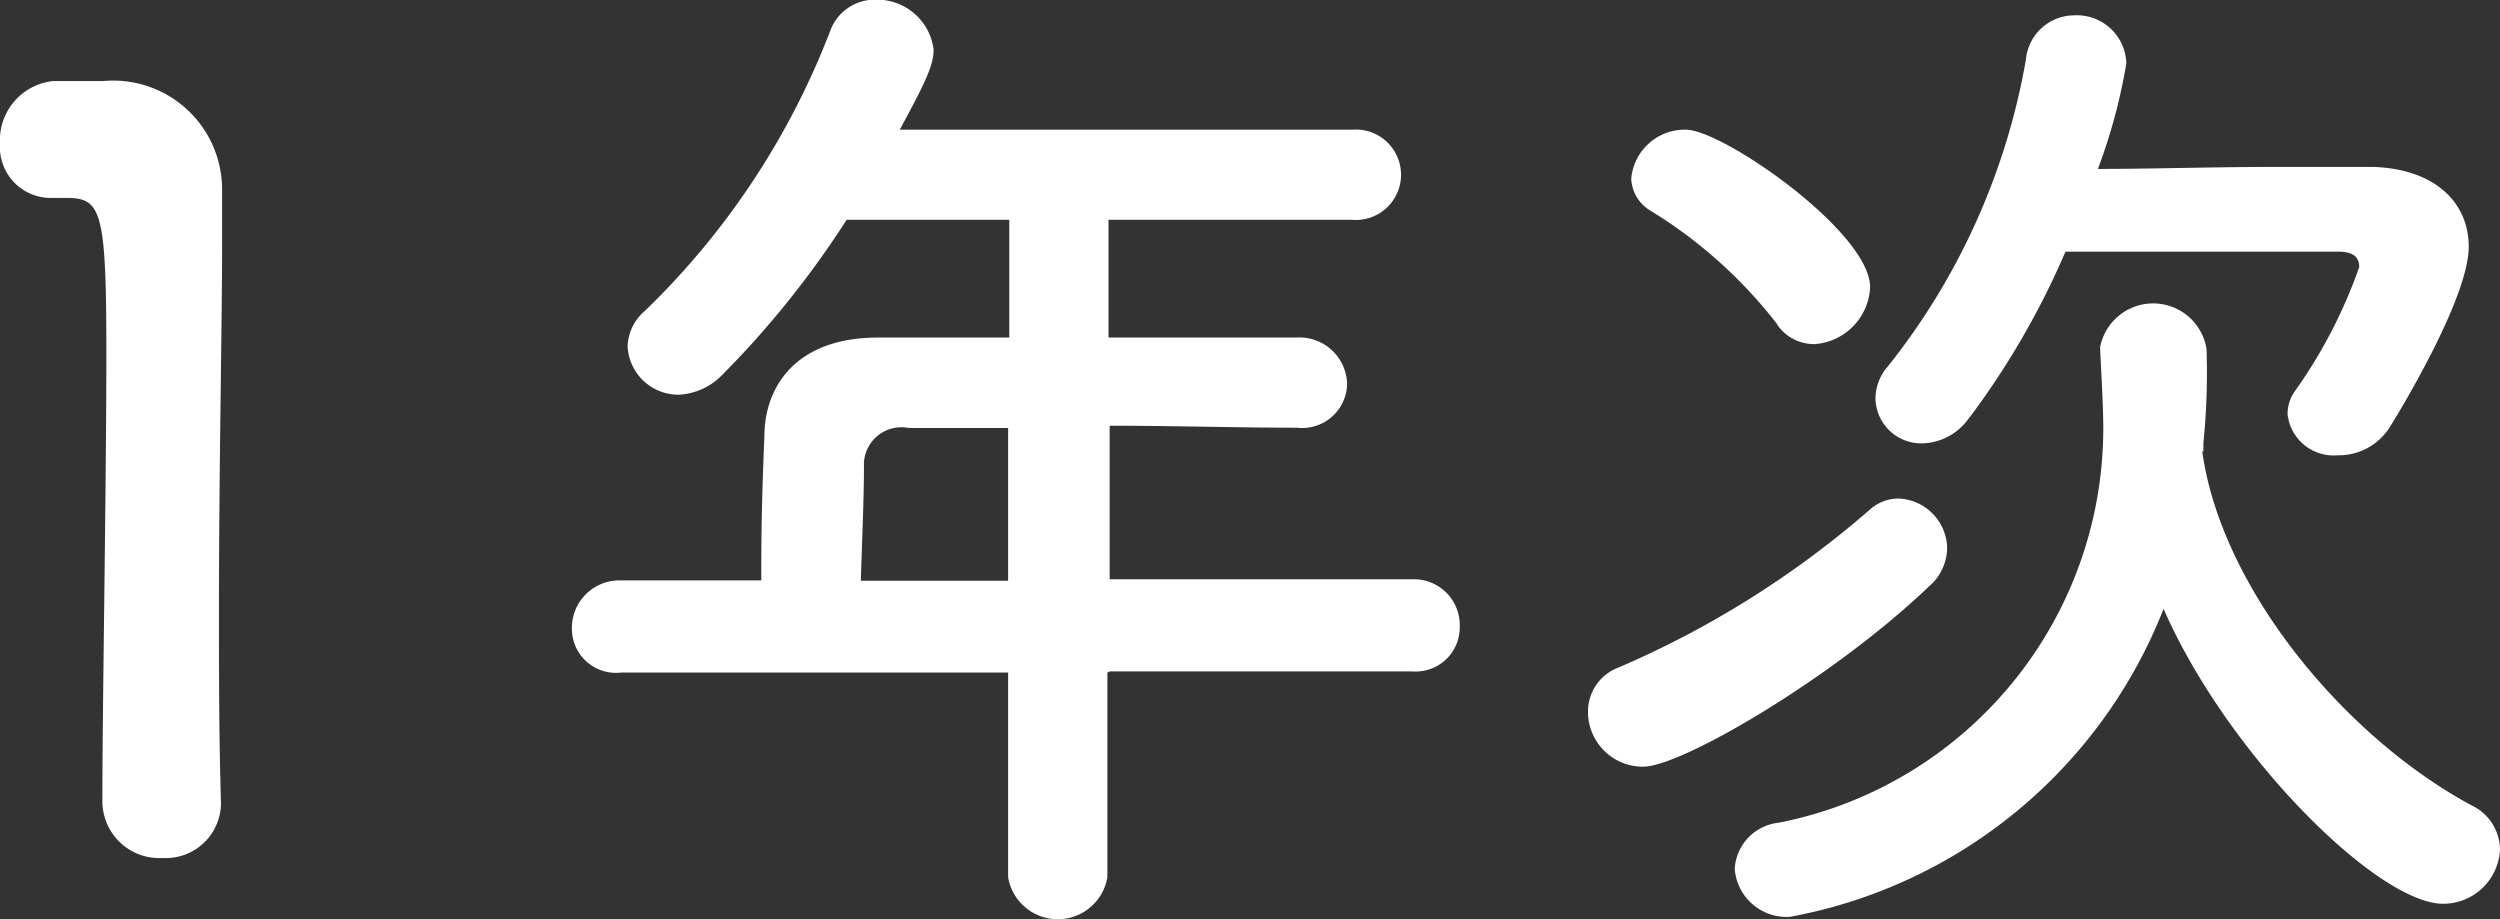 <svg id="レイヤー_1" data-name="レイヤー 1" xmlns="http://www.w3.org/2000/svg" viewBox="0 0 87.91 32.32"><rect x="0" y="0" width="87.91" height="32.32" fill="#333333" stroke="none"/><defs><style>.cls-1{fill:#fff;}</style></defs><title>ichinenji</title><path class="cls-1" d="M1474.44,3931.61a2,2,0,0,1-2.12-2c0-3.35.14-11,.14-15.77,0-5-.18-5.44-1.4-5.44h-0.5a1.79,1.79,0,0,1-1.84-1.91,2.09,2.09,0,0,1,1.87-2.2c0.72,0,1,0,1.76,0a3.83,3.83,0,0,1,4.18,3.85c0,0.47,0,1.12,0,1.91,0,2.88-.11,7.7-0.11,12.85,0,2.23,0,4.5.07,6.73v0.07A1.94,1.94,0,0,1,1474.44,3931.61Z" transform="translate(-1468.72 -3901.44)"/><path class="cls-1" d="M1507.66,3925.09v7.2a1.77,1.77,0,0,1-3.49,0v-7.2h-13.61a1.55,1.55,0,0,1-1.73-1.55,1.67,1.67,0,0,1,1.73-1.69h4.93c0-1.19,0-2.52.11-5.08,0-1.62,1-3.46,4-3.46h4.61v-4.14h-5.72a33.09,33.09,0,0,1-4.39,5.47,2.29,2.29,0,0,1-1.51.68,1.79,1.79,0,0,1-1.8-1.69,1.69,1.69,0,0,1,.61-1.26,27.28,27.28,0,0,0,6.52-9.86,1.66,1.66,0,0,1,1.58-1.08,2,2,0,0,1,2.05,1.76c0,0.54-.29,1.15-1.19,2.81h15.91a1.59,1.59,0,1,1,0,3.17h-8.57v4.14c2.2,0,4.43,0,6.59,0a1.68,1.68,0,0,1,1.8,1.62,1.58,1.58,0,0,1-1.76,1.55h0c-2.09,0-4.39-.07-6.59-0.07v5.4h10.65a1.61,1.61,0,0,1,1.66,1.66,1.55,1.55,0,0,1-1.66,1.58h-10.65Zm-3.49-8.6h-3.49a1.32,1.32,0,0,0-1.58,1.37c0,1.12-.07,2.66-0.11,4h5.18v-5.36Z" transform="translate(-1468.72 -3901.44)"/><path class="cls-1" d="M1526.5,3928.4a1.93,1.93,0,0,1-1.94-1.94,1.65,1.65,0,0,1,1.08-1.55,33.69,33.69,0,0,0,8.82-5.54,1.52,1.52,0,0,1,1-.4,1.78,1.78,0,0,1,1.73,1.73,1.81,1.81,0,0,1-.65,1.37C1533.23,3925.24,1527.86,3928.4,1526.5,3928.4Zm4.72-15.55a16.51,16.51,0,0,0-4.46-4,1.38,1.38,0,0,1-.68-1.12A1.89,1.89,0,0,1,1528,3906c1.3,0,6.48,3.6,6.48,5.54a2.1,2.1,0,0,1-1.94,2A1.57,1.57,0,0,1,1531.21,3912.85Zm14.94,4.46c0.65,4.75,4.93,10,9.47,12.45a1.74,1.74,0,0,1,1,1.55,2,2,0,0,1-2,1.91c-2.3,0-7.59-5.25-9.83-10.37a17.52,17.52,0,0,1-13.14,10.83,1.83,1.83,0,0,1-1.94-1.69,1.73,1.73,0,0,1,1.55-1.62,14.14,14.14,0,0,0,11.41-13.82c0-.86-0.07-1.94-0.11-2.84v-0.07a1.9,1.9,0,0,1,3.74.07,24.57,24.57,0,0,1-.11,3.31l0,0.18v0.11Zm-8.17-1.22a2.06,2.06,0,0,1-1.66.94,1.61,1.61,0,0,1-1.66-1.55,1.71,1.71,0,0,1,.43-1.15,23.88,23.88,0,0,0,4.86-10.8,1.71,1.71,0,0,1,1.69-1.55,1.74,1.74,0,0,1,1.84,1.69,19.65,19.65,0,0,1-1,3.71c1.87,0,4.1-.07,6.16-0.07,1.3,0,2.48,0,3.53,0,2.09,0.07,3.35,1.19,3.35,2.81,0,1.84-2.56,6-2.77,6.33a2.12,2.12,0,0,1-1.84,1,1.63,1.63,0,0,1-1.76-1.44,1.38,1.38,0,0,1,.29-0.86,17.53,17.53,0,0,0,2.23-4.32c0-.32-0.18-0.54-0.72-0.54-1.3,0-4.18,0-6.73,0h-2.88A28.38,28.38,0,0,1,1538,3916.09Z" transform="translate(-1468.72 -3901.44)"/></svg>